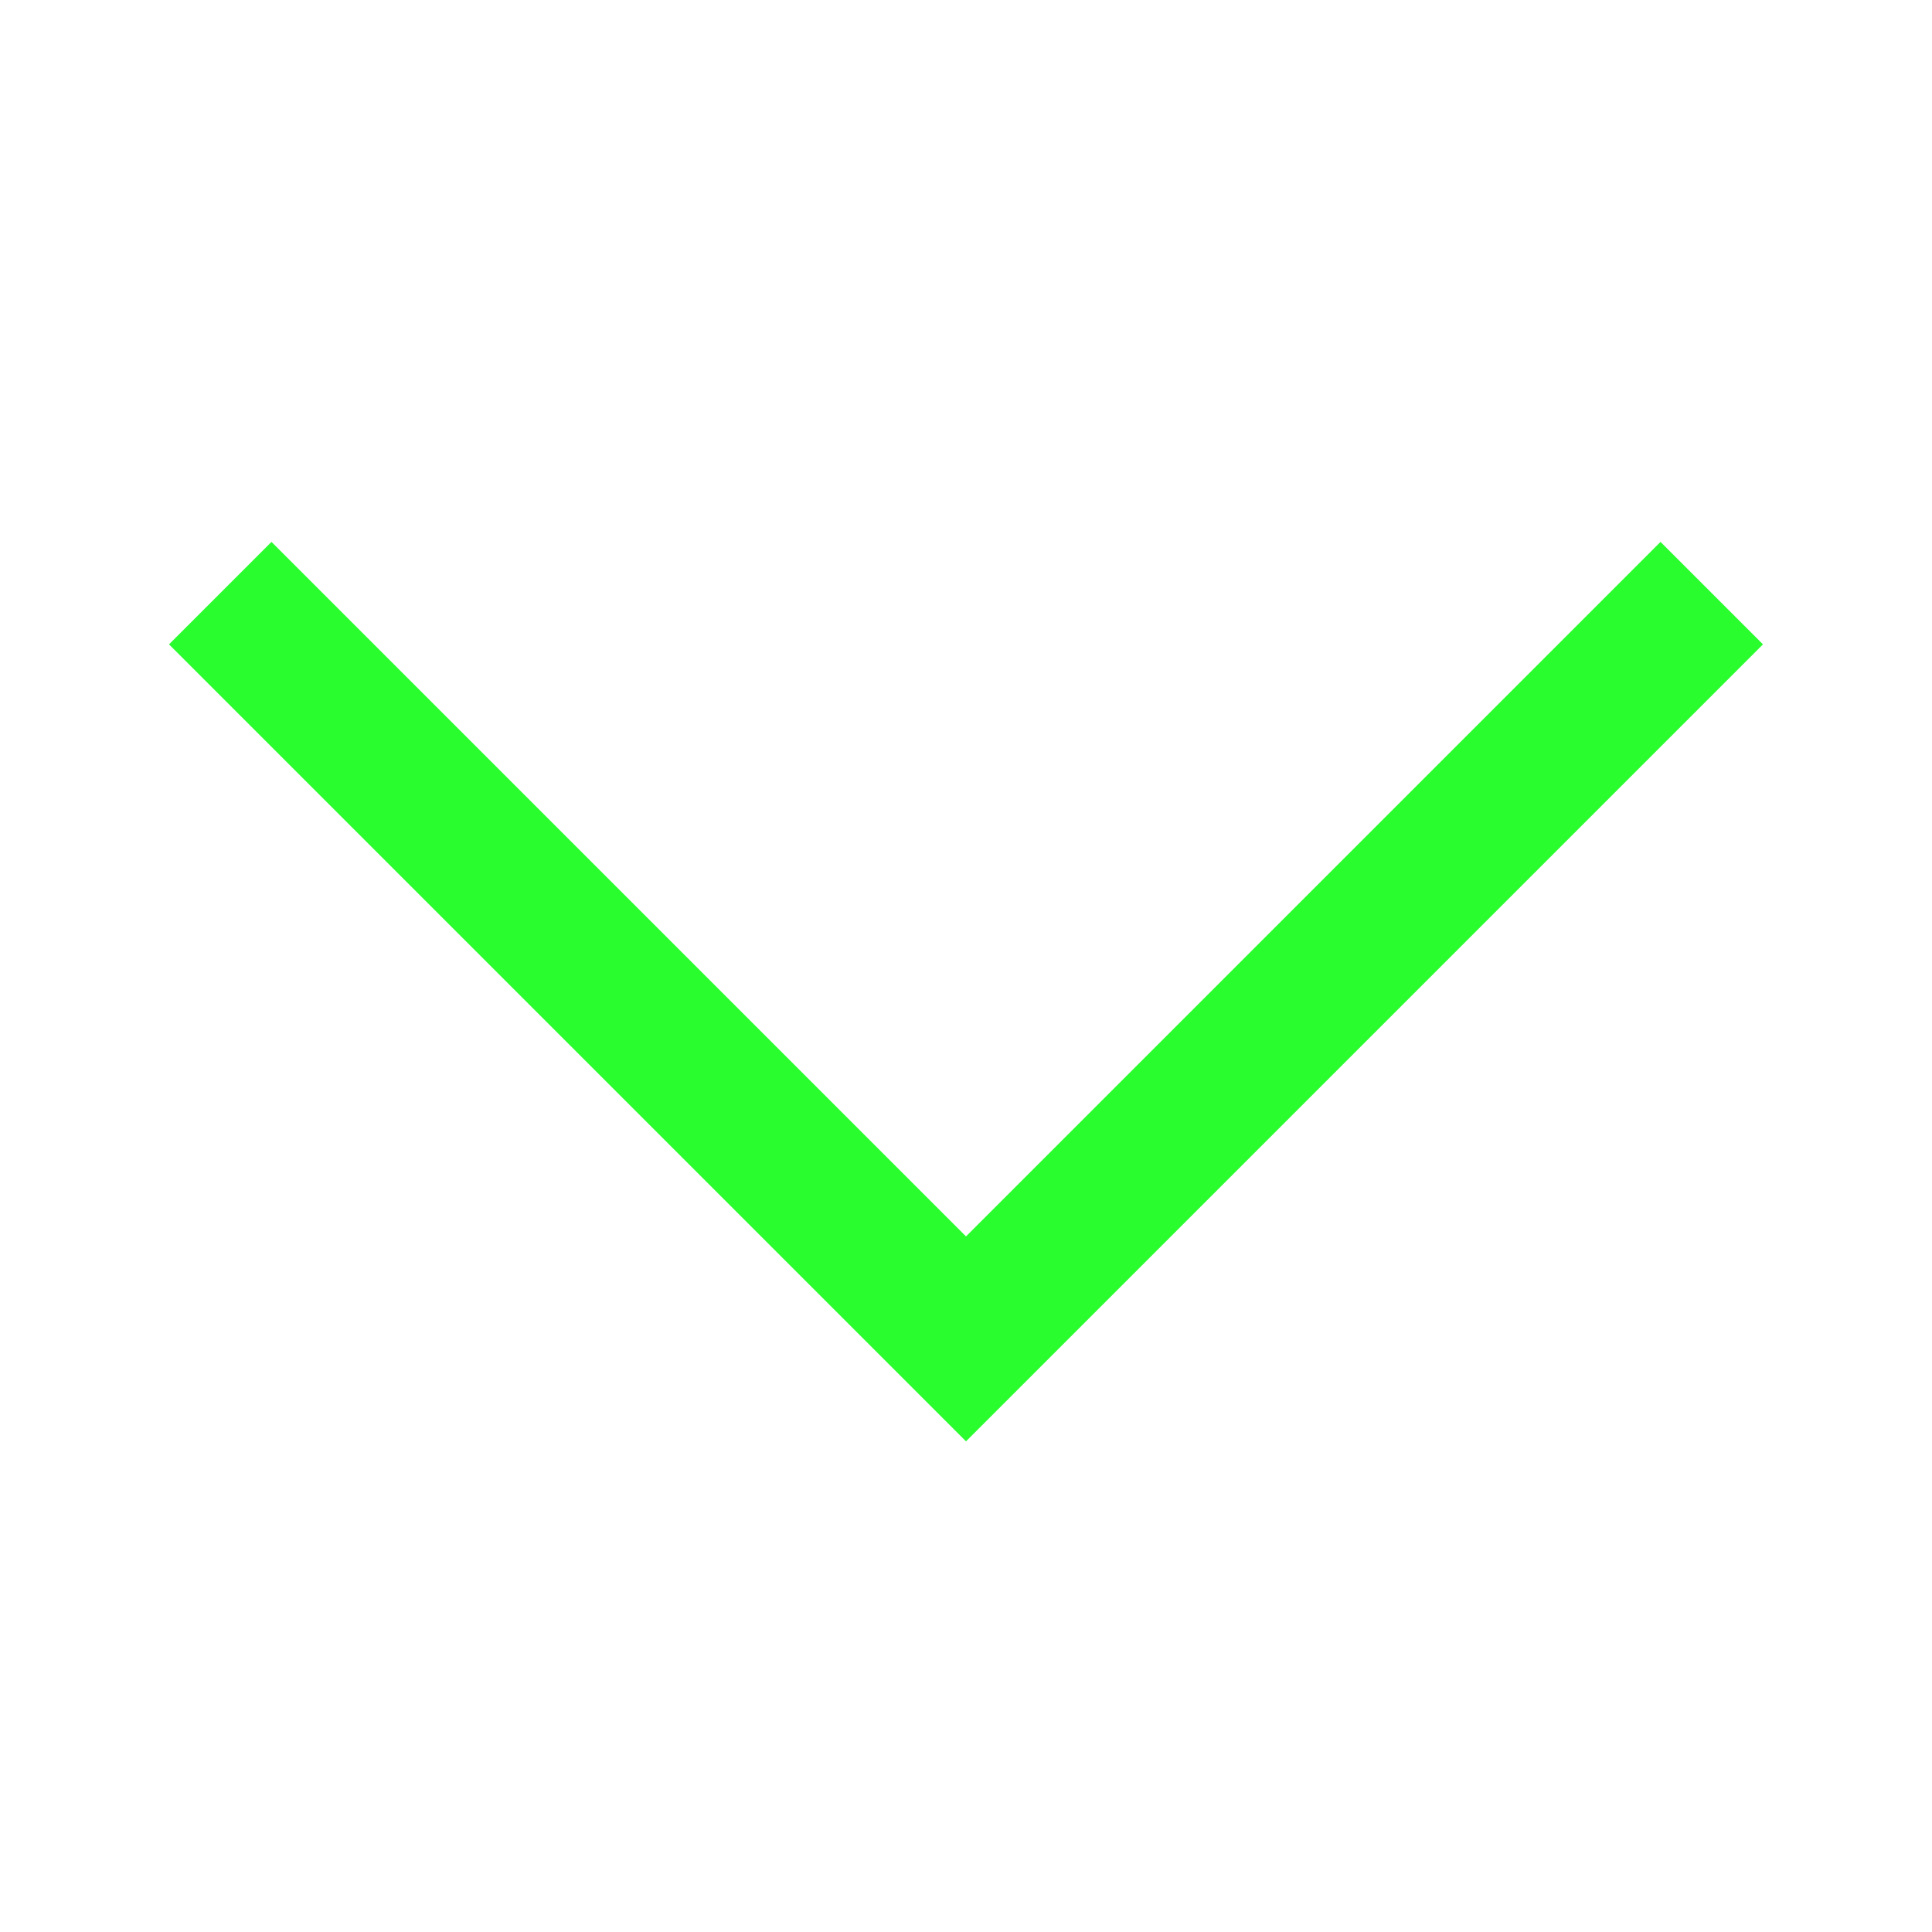 <?xml version="1.0" encoding="UTF-8"?> <svg xmlns="http://www.w3.org/2000/svg" id="Layer_1" data-name="Layer 1" viewBox="0 0 200 200"> <defs> <style>.cls-1{fill:none;stroke:#29fd2e;stroke-miterlimit:10;stroke-width:15px;}</style> </defs> <title>icon</title> <polyline class="cls-1" points="177.2 61.4 100 138.6 22.8 61.4"></polyline> </svg> 